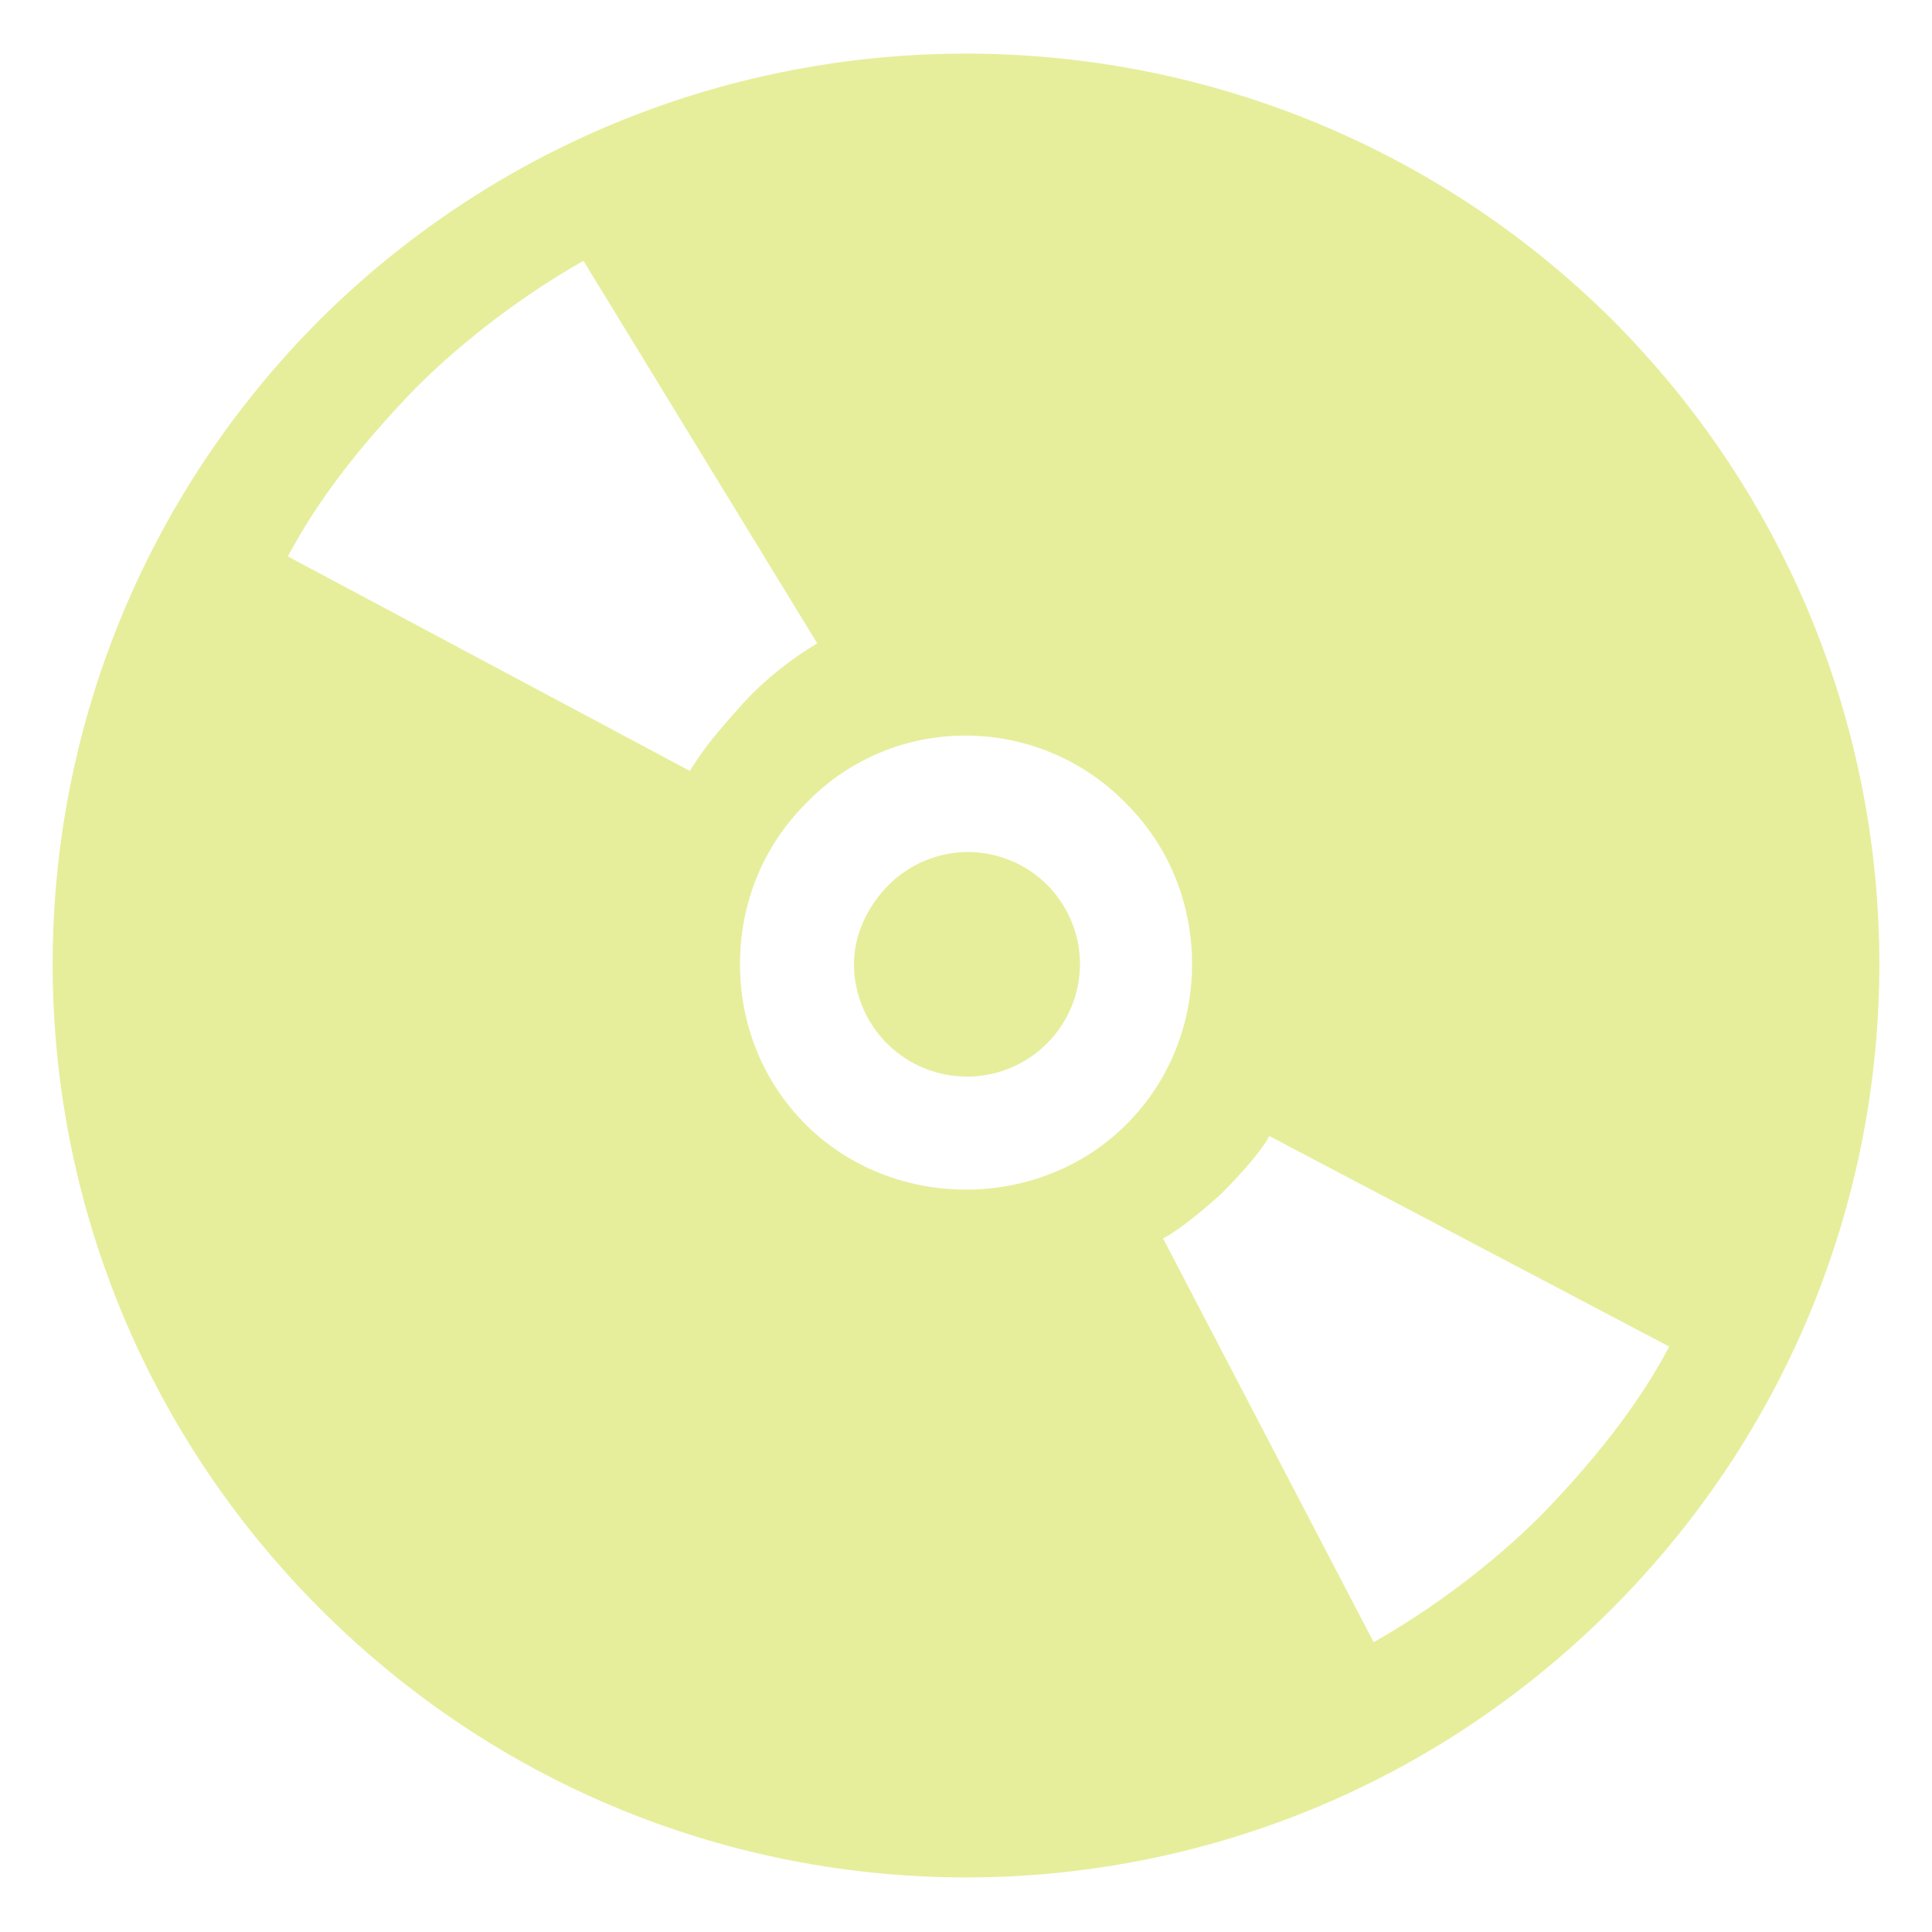 <svg xmlns="http://www.w3.org/2000/svg" viewBox="0 0 100 100"><path d="M44.2 49.9c0 1.5.6 3 1.7 4.1 2.3 2.3 6 2.3 8.3 0 1.1-1.1 1.7-2.6 1.7-4.1s-.6-3-1.7-4.1c-1.1-1.1-2.6-1.7-4.1-1.7s-3 .6-4.1 1.7-1.8 2.6-1.8 4.1zM16.6 16.5C-1.9 35-1.9 64.8 16.6 83.3s48.3 18.5 66.8 0 18.5-48.3 0-66.8c-18.5-18.3-48.3-18.3-66.8 0zm69.8 53.2c-1.7 3.2-4 6-6.6 8.7-2.6 2.6-5.7 4.9-8.7 6.6L60.2 64.1s.9-.4 3-2.3c2.1-2.1 2.5-3 2.5-3l20.7 10.9zM58.3 41.6c2.3 2.3 3.4 5.3 3.4 8.3s-1.1 6-3.4 8.3c-4.5 4.5-12.1 4.5-16.6 0-2.3-2.3-3.4-5.3-3.4-8.3s1.1-6 3.4-8.3c4.4-4.6 11.7-4.7 16.3-.3l.3.3zm-16-8.3s-2.3 1.3-4.1 3.4c-1.7 1.9-1.9 2.3-2.5 3.2L14.9 28.8c1.7-3.2 4-6 6.6-8.7 2.6-2.6 5.7-4.9 8.7-6.6l12.1 19.8z" fill="#e6ee9b"/></svg>